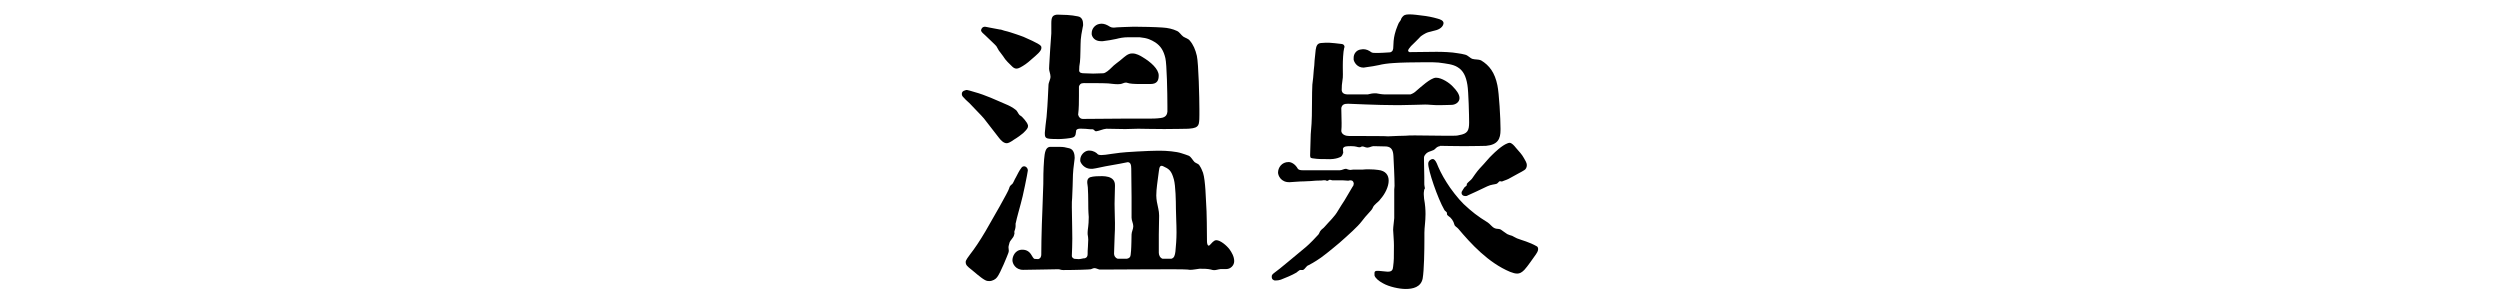 <?xml version="1.0" encoding="utf-8"?>
<!-- Generator: Adobe Illustrator 24.3.0, SVG Export Plug-In . SVG Version: 6.00 Build 0)  -->
<svg version="1.1" id="レイヤー_1" xmlns="http://www.w3.org/2000/svg" xmlns:xlink="http://www.w3.org/1999/xlink" x="0px"
	 y="0px" viewBox="0 0 247 30" style="enable-background:new 0 0 247 30;" xml:space="preserve">
<g>
	<g>
		<path d="M97.21,11.7c-0.17-0.22-1.29-1.34-1.43-1.51c-0.17-0.17-0.36-0.31-0.5-0.48c-0.08-0.08-0.25-0.22-0.25-0.39V9.26
			c0-0.14,0.08-0.28,0.34-0.34c0.06-0.03,0.11-0.03,0.17-0.03c0.14,0.03,0.36,0.08,0.73,0.2c1.06,0.28,2.38,0.9,2.44,0.92l0.9,0.39
			c0.31,0.14,0.81,0.45,0.87,0.59c0.11,0.14,0.17,0.36,0.36,0.45c0.14,0.06,0.64,0.64,0.7,0.87c0.03,0.06,0.03,0.11,0.03,0.14
			c0,0.2-0.11,0.34-0.48,0.7c-0.11,0.11-0.62,0.48-0.9,0.64c-0.39,0.28-0.59,0.36-0.73,0.36c-0.31,0-0.59-0.31-0.76-0.53L97.21,11.7
			z M100.23,23.01c0,0.06,0,0.11-0.03,0.17c-0.06,0.36-0.42,0.53-0.48,0.87c-0.03,0.14-0.08,0.25-0.08,0.39
			c0,0.11,0.03,0.22,0.03,0.34c0,0.08-0.03,0.17-0.06,0.25c-0.06,0.17-0.76,1.93-1.09,2.35c-0.14,0.2-0.45,0.39-0.78,0.39
			c-0.28,0-0.36-0.06-0.62-0.22c-0.14-0.08-0.87-0.67-1.09-0.87c-0.5-0.39-0.62-0.5-0.62-0.81c0-0.17,0.28-0.53,0.45-0.76
			c0.42-0.53,0.95-1.32,1.51-2.27c0.67-1.15,2.27-3.95,2.32-4.2c0.08-0.28,0.11-0.28,0.34-0.48c0.14-0.2,0.2-0.42,0.34-0.64
			c0.17-0.31,0.31-0.64,0.53-0.92c0.08-0.14,0.2-0.17,0.31-0.17s0.34,0.14,0.34,0.42c-0.03,0.28-0.5,2.63-0.7,3.28
			c-0.08,0.31-0.42,1.51-0.48,1.85c-0.03,0.06-0.03,0.11-0.03,0.17v0.2c0,0.11-0.03,0.22-0.06,0.34c-0.03,0.06-0.03,0.11-0.06,0.17
			V23.01z M98.44,4.56c-0.03-0.06-0.95-0.92-1.09-1.06c-0.2-0.17-0.42-0.36-0.42-0.5c0-0.08,0.08-0.36,0.39-0.36
			c0.11,0,0.25,0.06,0.42,0.08c0.17,0.03,0.78,0.14,1.06,0.2c0.06,0,0.11,0,0.17,0.03l0.25,0.08c0.48,0.11,0.76,0.22,1.2,0.36
			c0.36,0.11,0.28,0.11,0.7,0.25c0.11,0.06,1.6,0.67,1.71,0.9c0.06,0.06,0.06,0.11,0.06,0.2c0,0.31-0.45,0.67-1.01,1.15
			c-0.39,0.36-0.73,0.59-1.09,0.78c-0.14,0.08-0.28,0.11-0.36,0.11c-0.2,0-0.34-0.11-0.53-0.31c-0.59-0.56-0.62-0.67-0.78-0.9
			C98.78,5.09,98.89,5.28,98.69,5L98.44,4.56z M110.62,16.18l-1.4,0.25c-0.34,0.06-0.87,0.2-1.29,0.25h-0.14
			c-0.62,0-0.98-0.48-1.06-0.76v-0.14c0-0.42,0.36-0.84,0.78-0.9h0.14c0.39,0,0.7,0.22,0.81,0.36c0.08,0.06,0.2,0.08,0.34,0.08
			s0.31-0.03,0.42-0.03c0.22-0.03,0.95-0.14,1.46-0.2c0.39-0.06,2.86-0.2,3.7-0.2h0.25c0.62,0,1.6,0.08,2.1,0.25
			c0.28,0.08,0.5,0.17,0.73,0.25c0.25,0.14,0.36,0.42,0.56,0.62c0.17,0.14,0.42,0.17,0.5,0.36c0.14,0.2,0.25,0.45,0.34,0.7
			c0.25,0.78,0.28,2.74,0.31,3.08c0.06,0.62,0.08,2.94,0.08,3.67c0,0.25,0.06,0.45,0.17,0.45c0.03,0,0.08-0.03,0.11-0.06
			c0.17-0.17,0.39-0.48,0.64-0.48c0.39,0,1.01,0.5,1.32,0.92c0.2,0.28,0.45,0.7,0.45,1.15c0,0.45-0.39,0.78-0.76,0.78h-0.56
			c-0.28,0.03-0.45,0.11-0.67,0.11c-0.11,0-0.2-0.03-0.31-0.06c-0.34-0.08-0.73-0.08-1.12-0.08c-0.28,0.03-0.64,0.11-0.95,0.11
			c-0.08,0-0.17-0.03-0.25-0.03c-0.62-0.06-6.27,0-8.12,0h-0.56c-0.17-0.03-0.34-0.14-0.5-0.14c-0.14,0-0.25,0.08-0.36,0.11
			c-0.11,0.03-1.51,0.08-2.74,0.08c-0.22,0-0.34-0.08-0.48-0.08c-0.28,0-2.88,0.06-3.47,0.06c-0.76,0-1.06-0.62-1.06-0.95
			c0-0.36,0.25-1.04,0.98-1.04c0.45,0,0.73,0.22,0.92,0.56c0.06,0.11,0.17,0.28,0.25,0.34c0.03,0,0.2,0.03,0.39,0.03
			c0.25-0.06,0.31-0.28,0.31-0.45c0-1.34,0.03-1.6,0.03-1.99c0-0.7,0.17-4.42,0.17-4.98c0-0.48,0-1.4,0.08-2.44
			c0.06-0.67,0.14-1.18,0.56-1.23h0.92c0.45,0,0.56,0.03,1.01,0.14c0.45,0.11,0.53,0.62,0.53,0.95c0,0.11-0.03,0.22-0.03,0.28
			c-0.11,0.81-0.11,0.95-0.14,1.37c0,0.36-0.06,1.96-0.08,2.32c-0.03,0.2-0.03,0.5-0.03,0.9c0,1.18,0.08,2.97,0.03,3.98
			c0,0.28-0.03,0.56-0.03,0.84c0,0.08,0.06,0.22,0.25,0.28l0.42,0.03c0.2,0,0.34-0.06,0.5-0.08h0.08c0.25-0.06,0.31-0.22,0.31-0.42
			c0-0.22,0-0.36,0.03-0.73c0-0.25,0.03-0.45,0.03-0.7c0-0.17-0.03-0.34-0.06-0.53v-0.2c0-0.28,0.11-0.64,0.11-1.51
			c0-0.14-0.03-0.28-0.03-0.45c-0.03-0.25,0-1.62-0.06-2.46c0-0.14-0.06-0.34-0.06-0.53c0-0.2,0.06-0.39,0.28-0.48
			c0.34-0.11,0.87-0.11,1.2-0.11c0.22,0,0.42,0.03,0.62,0.08c0.36,0.11,0.64,0.34,0.64,0.81v0.14c0,0.76-0.06,1.51-0.03,2.24
			c0,0.45,0.03,0.9,0.03,1.34c0,0.45,0,0.87-0.03,1.26c-0.03,0.59-0.03,1.2-0.06,1.79c0,0.2,0.11,0.42,0.36,0.5h0.92
			c0.25-0.06,0.34-0.17,0.36-0.39c0.03-0.22,0.06-0.62,0.06-0.78c0-0.2,0.03-0.64,0.03-1.23c0-0.25,0.17-0.53,0.17-0.81
			c0-0.28-0.17-0.56-0.17-0.84v-2.02l-0.03-2.83c0-0.39-0.08-0.62-0.34-0.64L110.62,16.18z M106.31,13.01
			c-0.03,0.14,0,0.45-0.28,0.56s-1.15,0.17-1.4,0.17c-0.2,0-0.95,0-1.12-0.06c-0.2-0.06-0.28-0.14-0.28-0.45V13.1
			c0-0.14,0.14-1.34,0.17-1.54l0.08-1.04c0.03-0.28,0.06-1.18,0.11-2.1c0-0.28,0.2-0.56,0.2-0.84c0-0.28-0.14-0.56-0.14-0.78
			c0-0.28,0.03-0.5,0.03-0.62l0.08-1.34c0.03-0.28,0.08-1.26,0.11-1.54V2.32c0-0.62,0.11-0.81,0.53-0.87h0.2
			c0.28,0,0.73,0.03,0.87,0.03c0.42,0.03,0.62,0.06,1.04,0.14s0.5,0.48,0.5,0.78c0,0.11,0,0.2-0.03,0.25
			c-0.14,0.73-0.17,0.9-0.2,1.26c-0.03,0.34-0.03,1.88-0.08,2.21c-0.06,0.28-0.08,0.59-0.08,0.87c0.03,0.2,0.22,0.25,0.48,0.25
			l0.9,0.03c0.31,0,0.78-0.03,0.98-0.03c0.25,0,0.62-0.34,0.84-0.56c0.25-0.28,0.73-0.59,1.01-0.84c0.25-0.2,0.59-0.56,1.01-0.56
			h0.06c0.36,0,0.76,0.22,0.98,0.36c0.81,0.48,1.6,1.18,1.6,1.82c0,0.5-0.17,0.84-0.81,0.84h-1.12c-0.48,0-0.95-0.03-1.15-0.11
			c-0.08-0.03-0.14-0.03-0.17-0.03c-0.11,0-0.17,0.03-0.31,0.08c-0.14,0.06-0.31,0.08-0.48,0.08c-0.34,0-0.7-0.06-0.95-0.08
			c-0.45-0.03-1.96-0.03-2.41-0.03c-0.31,0-0.42,0.14-0.48,0.34v0.9c0,0.59,0,1.23-0.08,1.88c0.06,0.25,0.22,0.42,0.48,0.42
			c0.08,0,3.28-0.03,3.89-0.03h2.46c0.45,0,0.9,0,1.32-0.06c0.56-0.06,0.64-0.39,0.67-0.62v-0.56c0-1.29-0.06-4.17-0.2-4.73
			c-0.17-0.73-0.45-1.2-1.01-1.57c-0.42-0.25-0.73-0.42-1.54-0.5h-1.09c-0.53,0-0.87,0.08-1.23,0.17c-0.34,0.08-0.9,0.17-1.32,0.22
			h-0.17c-0.62,0-0.87-0.39-0.92-0.67V3.27c0-0.42,0.31-0.81,0.73-0.9c0.08,0,0.14-0.03,0.22-0.03c0.31,0,0.56,0.11,0.87,0.31
			c0.11,0.06,0.22,0.08,0.36,0.08c0.11,0,0.25-0.03,0.34-0.03c0.28,0,1.04-0.06,1.6-0.06h0.14c0.62,0,2.07,0.03,2.74,0.08
			c0.53,0.03,1.01,0.14,1.43,0.34c0.25,0.11,0.39,0.39,0.62,0.56c0.22,0.14,0.5,0.2,0.64,0.39c0.34,0.39,0.56,0.9,0.7,1.51
			c0.17,0.76,0.25,4.23,0.25,5.24v0.59c0,0.28,0,0.59-0.06,0.87c-0.03,0.11-0.08,0.2-0.14,0.25c-0.22,0.22-0.64,0.22-0.92,0.25
			c-0.17,0-1.23,0.03-2.35,0.03c-1.09,0-2.21-0.03-2.49-0.03h-0.14c-0.31,0-0.84,0.03-1.15,0.03h-0.2l-1.74-0.03
			c-0.36,0.03-0.7,0.22-1.01,0.25c-0.17,0-0.17-0.17-0.36-0.2h-0.22c-0.25-0.03-0.67-0.06-0.95-0.06c-0.22,0-0.39,0.03-0.45,0.2
			V13.01z M115.74,25.56c0.28-0.08,0.34-0.34,0.39-0.7c0.06-0.59,0.11-1.26,0.11-1.9c0-0.87-0.06-1.74-0.06-2.35
			c0-0.73-0.03-2.24-0.2-2.88c-0.25-0.9-0.48-1.04-1.09-1.32c-0.03,0-0.08-0.03-0.11-0.03c-0.28,0-0.25,0.39-0.34,0.95
			c-0.06,0.53-0.2,1.32-0.2,1.99c0,0.22,0.03,0.42,0.06,0.62c0.08,0.48,0.22,0.87,0.22,1.34v0.11c0,0.59-0.03,1.2-0.03,1.79v1.79
			c0,0.22,0.11,0.5,0.36,0.59H115.74z"/>
		<path d="M130.67,17.83c-0.34,0-1.01,0.03-1.18,0.06c-0.22,0-0.5,0.03-0.64,0.03c-0.48,0-0.95,0.06-1.43,0.08
			c-0.87,0.03-1.15-0.67-1.15-0.95c0-0.48,0.36-1.04,1.04-1.04c0.25,0,0.64,0.17,0.92,0.67c0.08,0.11,0.28,0.14,0.45,0.14h3.7
			c0.22,0,0.39-0.14,0.59-0.14c0.03,0,0.08,0,0.11,0.03c0.17,0.06,0.25,0.08,0.34,0.08s0.17-0.03,0.25-0.03h0.64
			c0.2,0,0.42,0,0.67-0.03h0.28c0.31,0,0.73,0.03,0.9,0.06c0.76,0.08,1.04,0.53,1.04,1.06c0,0.59-0.36,1.32-0.81,1.82
			c-0.22,0.34-0.64,0.5-0.78,0.9c-0.11,0.25-0.59,0.64-1.09,1.32c-0.36,0.48-1.26,1.29-2.18,2.1c-0.87,0.73-1.76,1.46-2.27,1.76
			c-0.08,0.06-0.64,0.39-0.78,0.45c-0.25,0.08-0.31,0.36-0.56,0.48h-0.08c-0.08,0-0.2-0.03-0.28,0.03c-0.11,0.06-0.2,0.17-0.28,0.22
			c-0.48,0.28-1.04,0.5-1.54,0.7c-0.17,0.06-0.34,0.08-0.48,0.08h-0.14c-0.08-0.03-0.28-0.08-0.28-0.34v-0.08
			c0-0.11,0.08-0.2,0.22-0.31c0.5-0.34,2.3-1.88,3.16-2.58c0.31-0.25,1.09-1.06,1.23-1.23c0.11-0.14,0.11-0.28,0.25-0.42
			c0.08-0.11,0.25-0.2,0.36-0.34c0.48-0.56,0.98-0.98,1.34-1.62c0.14-0.25,0.48-0.76,0.62-0.98l0.81-1.37
			c0.08-0.08,0.11-0.2,0.11-0.31c0-0.03,0-0.08-0.03-0.11c-0.03-0.11-0.11-0.2-0.28-0.2h-0.08c-0.08,0.03-0.14,0.03-0.2,0.03
			c-0.17,0-0.28-0.03-0.45-0.03h-1.06c-0.08,0-0.17-0.06-0.25-0.06c-0.11,0-0.17,0.11-0.28,0.11c-0.06,0-0.08-0.03-0.17-0.06H130.67
			z M142.26,14.44c-0.2,0.03-0.31,0.11-0.45,0.25c-0.22,0.25-0.56,0.2-0.87,0.45c-0.2,0.2-0.25,0.31-0.25,0.45v0.25l0.03,1.65v0.56
			c0,0.14,0,0.28,0.03,0.39c0,0.06,0.03,0.11,0.03,0.14c0,0.03,0,0.06-0.03,0.08c-0.06,0.06-0.06,0.31-0.08,0.39v0.17
			c0,0.14,0.03,0.28,0.03,0.42c0.11,0.59,0.14,1.09,0.14,1.51c0,0.76-0.11,1.32-0.11,1.85v0.67c0,1.06-0.03,3.02-0.17,3.84
			c-0.17,0.87-0.98,1.04-1.68,1.04c-0.64,0-1.65-0.22-2.24-0.56c-0.42-0.22-0.78-0.53-0.84-0.78v-0.28
			c0.03-0.14,0.11-0.17,0.28-0.17h0.14l0.84,0.08h0.08c0.36,0,0.48-0.17,0.5-0.5c0.08-0.64,0.08-0.81,0.08-2.1
			c0-0.5-0.06-1.04-0.08-1.54c0-0.25,0.11-1.04,0.11-1.15v-2.83c0-0.11,0.03-0.22,0.03-0.36c0-0.87-0.08-2.32-0.11-2.94
			c-0.03-0.62-0.22-0.9-0.7-0.95l-1.26-0.03c-0.2,0-0.39,0.14-0.59,0.14h-0.06c-0.14,0-0.31-0.11-0.45-0.11h-0.06
			c-0.08,0.03-0.11,0.08-0.25,0.08c-0.2,0-0.28-0.11-0.81-0.11c-0.42,0-0.73,0-0.81,0.25c0,0.17,0.03,0.31,0.03,0.39
			c0,0.03,0,0.06-0.03,0.08c-0.06,0.2-0.11,0.34-0.5,0.45c-0.25,0.08-0.62,0.14-1.12,0.11c-0.36,0-0.9,0-1.23-0.06
			c-0.28-0.03-0.39-0.03-0.39-0.28v-0.08l0.06-2.04l0.08-1.04c0.06-0.56,0.03-3.3,0.08-3.86c0.06-0.45,0.11-0.92,0.14-1.43
			c0.03-0.28,0.08-0.67,0.08-0.95c0.03-0.14,0.08-0.9,0.11-1.06c0.06-0.36,0.14-0.64,0.53-0.67c0.25-0.03,0.62-0.03,0.78-0.03
			c0.42,0.03,0.73,0.06,1.12,0.11c0.11,0,0.25,0.03,0.31,0.08c0.08,0.06,0.11,0.17,0.11,0.22c0,0.03,0,0.06-0.03,0.08
			c-0.11,0.42-0.14,1.34-0.14,1.71v0.28c0,0.39,0.03,0.95-0.03,1.2c-0.06,0.34-0.08,0.67-0.08,1.01c0.03,0.28,0.22,0.42,0.64,0.42
			h1.93c0.25-0.06,0.45-0.11,0.7-0.11h0.14c0.31,0.06,0.59,0.11,0.92,0.11h2.46c0.25-0.08,0.48-0.25,0.53-0.31
			c0.53-0.45,1.43-1.29,1.96-1.34h0.06c0.53,0,1.32,0.5,1.68,0.92c0.28,0.28,0.62,0.7,0.62,1.09c0,0.39-0.36,0.64-0.73,0.67
			c-0.14,0-0.76,0.03-1.2,0.03h-0.34c-0.36,0-0.73-0.06-1.12-0.06c-0.14,0-1.96,0.06-2.58,0.06h-0.2c-2.1,0-4.54-0.14-4.84-0.14
			c-0.39,0-0.59,0.08-0.67,0.42c0,0.48,0.03,0.95,0.03,1.48c0,0.25,0,0.53-0.03,0.81c0.06,0.36,0.45,0.48,0.81,0.48h1.46
			c0.08,0,2.27,0,2.35,0.03c0.62-0.03,1.4-0.06,1.71-0.06c0.22-0.03,0.59-0.03,0.98-0.03c0.87,0,2.04,0.03,2.8,0.03h0.92
			c0.2,0,0.42,0,0.62-0.06c0.81-0.14,0.98-0.42,0.98-1.26c0-0.62-0.06-3.08-0.17-3.7c-0.14-0.87-0.42-1.43-0.98-1.76
			c-0.45-0.28-1.06-0.34-1.88-0.45c-0.25-0.03-0.76-0.03-1.34-0.03c-1.09,0-2.49,0.03-3.11,0.08c-0.53,0.03-1.09,0.11-1.43,0.2
			c-0.28,0.06-0.87,0.17-1.32,0.22c-0.06,0-0.11,0.03-0.2,0.03c-0.62,0-0.92-0.5-0.98-0.78v-0.2c0-0.39,0.28-0.76,0.7-0.81
			c0.08,0,0.17-0.03,0.22-0.03c0.34,0,0.56,0.11,0.84,0.31c0.11,0.06,0.25,0.06,0.39,0.06h0.34c0.2,0,0.67-0.03,1.12-0.06
			c0.25-0.08,0.31-0.25,0.31-0.59c0-0.25,0.03-0.76,0.14-1.2c0.06-0.25,0.17-0.59,0.28-0.84c0.06-0.11,0.08-0.25,0.2-0.39
			c0.06-0.11,0.14-0.17,0.14-0.25c0.03-0.11,0.2-0.36,0.39-0.42c0.08-0.03,0.22-0.06,0.42-0.06c0.39,0,0.98,0.08,1.2,0.11
			c0.59,0.06,1.12,0.17,1.6,0.31c0.22,0.06,0.59,0.17,0.59,0.45c-0.03,0.34-0.36,0.62-0.87,0.73c-0.45,0.11-0.73,0.17-0.92,0.28
			c-0.17,0.08-0.28,0.17-0.45,0.28c-0.25,0.25-0.84,0.87-0.98,0.98c-0.17,0.2-0.28,0.34-0.28,0.45c0,0.06,0.06,0.11,0.14,0.14
			l2.66-0.03c0.62,0,1.51,0.03,2.1,0.14c0.25,0.03,0.5,0.08,0.73,0.14c0.28,0.06,0.48,0.34,0.73,0.42c0.28,0.08,0.59,0.03,0.84,0.14
			c0.84,0.5,1.37,1.23,1.62,2.46c0.17,0.78,0.31,3.33,0.31,4.28v0.14c0,0.87-0.25,1.46-1.43,1.57c-0.17,0-1.15,0.03-2.16,0.03
			c-1.01,0-2.04-0.03-2.32-0.03H142.26z M151.86,24.35c0.08,0.06,0.11,0.17,0.11,0.25c0,0.2-0.14,0.42-0.22,0.53
			c-0.31,0.42-0.81,1.18-1.15,1.54c-0.25,0.25-0.45,0.36-0.7,0.36c-0.2,0-0.42-0.06-0.7-0.17c-2.16-0.9-3.89-2.8-5.12-4.26
			c-0.14-0.17-0.34-0.22-0.39-0.42c-0.08-0.34-0.31-0.67-0.59-0.84c-0.08-0.06-0.14-0.11-0.14-0.2v-0.08c0-0.14-0.22-0.22-0.25-0.31
			c-0.67-1.15-1.62-3.95-1.6-4.59c0-0.2,0.14-0.34,0.31-0.42c0.06,0,0.08-0.03,0.14-0.03c0.11,0,0.25,0.11,0.39,0.42
			c0.2,0.5,0.5,1.15,0.98,1.9c0.39,0.64,1.15,1.62,1.68,2.13c0.81,0.76,1.37,1.2,2.38,1.82c0.22,0.14,0.42,0.45,0.67,0.56
			c0.2,0.11,0.42,0.03,0.62,0.14c0.17,0.11,0.48,0.36,0.64,0.45c0.14,0.06,0.34,0.14,0.48,0.17c0.14,0.06,0.34,0.2,0.48,0.25
			C150.41,23.76,151.08,23.9,151.86,24.35z M148.11,17.94c-0.08,0.08-0.14,0.17-0.25,0.22c-0.14,0.06-0.53,0.06-0.92,0.25
			c-0.64,0.31-1.71,0.81-1.93,0.9c-0.08,0.06-0.17,0.06-0.25,0.06c-0.22,0-0.36-0.14-0.36-0.31c0-0.08,0.03-0.17,0.08-0.22
			c0.08-0.11,0.14-0.25,0.22-0.34c0.06-0.06,0.22-0.14,0.22-0.22v-0.11c0.08-0.14,0.39-0.36,0.5-0.5c0.14-0.2,0.5-0.73,0.76-1.01
			c0.64-0.67,0.92-1.06,1.26-1.37c0.25-0.25,0.95-0.92,1.48-1.12c0.08-0.03,0.14-0.06,0.22-0.06c0.11,0,0.22,0.06,0.34,0.17
			c0.11,0.11,0.22,0.22,0.28,0.31c0.36,0.42,0.59,0.64,0.81,1.04c0.11,0.22,0.28,0.42,0.28,0.7c0,0.17-0.08,0.39-0.25,0.48
			c-0.34,0.22-0.64,0.34-1.46,0.81c-0.11,0.08-0.45,0.2-0.67,0.28c-0.03,0.03-0.08,0.03-0.11,0.03c-0.08,0-0.11-0.03-0.17-0.03
			L148.11,17.94z"/>
	</g>
</g>
</svg>
